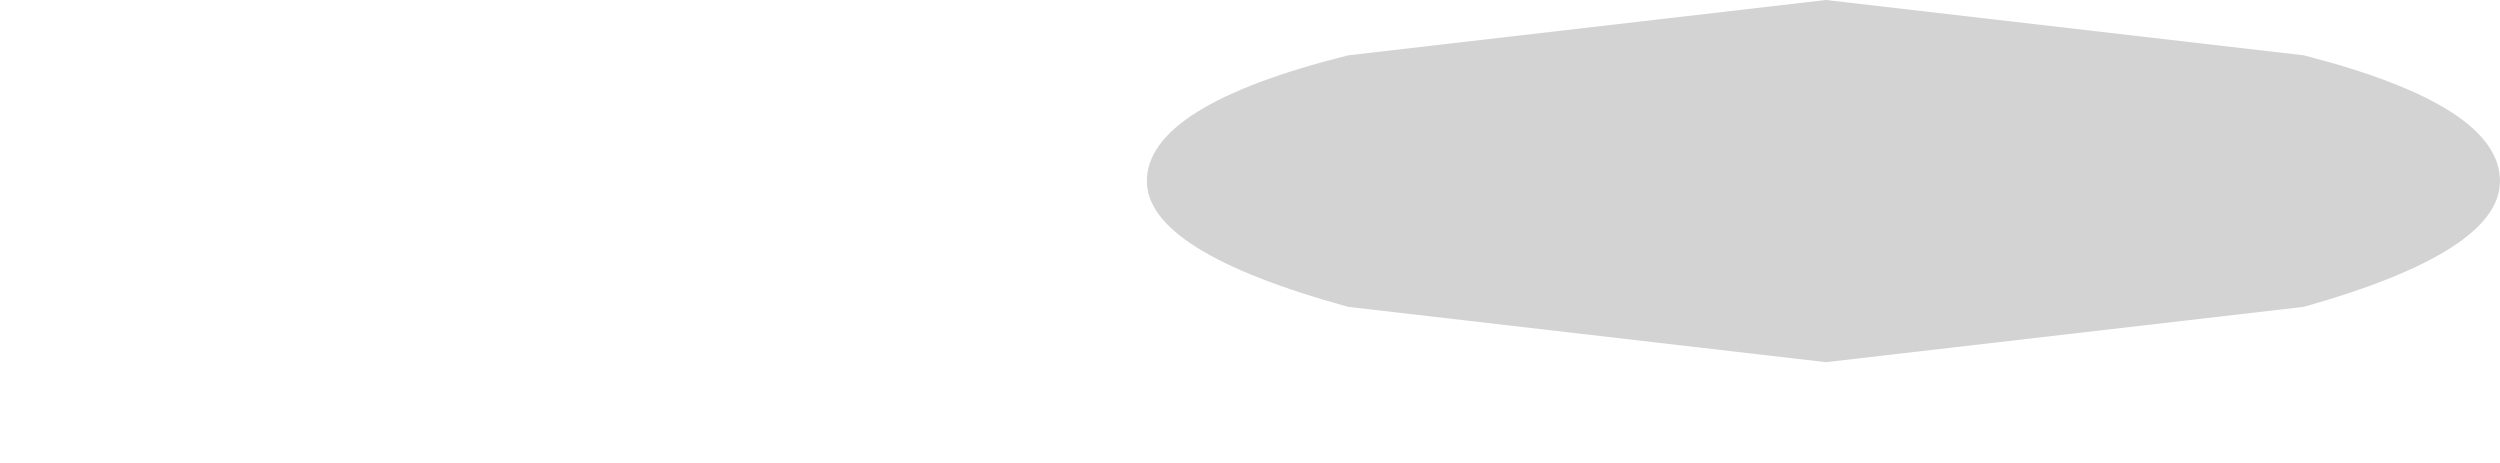 <?xml version="1.0" encoding="UTF-8" standalone="no"?>
<svg xmlns:xlink="http://www.w3.org/1999/xlink" height="4.6px" width="24.85px" xmlns="http://www.w3.org/2000/svg">
  <g transform="matrix(1.0, 0.0, 0.0, 1.0, 19.65, -49.85)">
    <path d="M-8.25 51.65 Q-8.25 52.35 -6.25 52.9 L-1.5 53.45 3.25 52.9 Q5.2 52.35 5.2 51.65 5.2 50.9 3.25 50.4 L-1.5 49.85 -6.25 50.4 Q-8.25 50.9 -8.25 51.65" fill="#000000" fill-opacity="0.173" fill-rule="evenodd" stroke="none">
      <animate attributeName="fill" dur="2s" repeatCount="indefinite" values="#000000;#000001"/>
      <animate attributeName="fill-opacity" dur="2s" repeatCount="indefinite" values="0.173;0.173"/>
      <animate attributeName="d" dur="2s" repeatCount="indefinite" values="M-8.25 51.65 Q-8.25 52.35 -6.25 52.9 L-1.5 53.45 3.25 52.9 Q5.2 52.35 5.2 51.65 5.2 50.9 3.25 50.4 L-1.5 49.85 -6.25 50.4 Q-8.25 50.9 -8.25 51.65;M-19.65 52.15 Q-19.65 53.1 -17.2 53.8 L-11.4 54.45 -5.55 53.8 Q-3.15 53.1 -3.15 52.15 -3.15 51.2 -5.55 50.55 L-11.4 49.9 -17.2 50.55 Q-19.65 51.2 -19.65 52.15"/>
    </path>
    <path d="M-8.25 51.65 Q-8.25 50.9 -6.25 50.4 L-1.5 49.85 3.25 50.4 Q5.2 50.9 5.2 51.65 5.2 52.35 3.25 52.9 L-1.5 53.45 -6.25 52.9 Q-8.25 52.35 -8.25 51.65" fill="none" stroke="#000000" stroke-linecap="round" stroke-linejoin="round" stroke-opacity="0.0" stroke-width="1.0">
      <animate attributeName="stroke" dur="2s" repeatCount="indefinite" values="#000000;#000001"/>
      <animate attributeName="stroke-width" dur="2s" repeatCount="indefinite" values="0.0;0.0"/>
      <animate attributeName="fill-opacity" dur="2s" repeatCount="indefinite" values="0.0;0.0"/>
      <animate attributeName="d" dur="2s" repeatCount="indefinite" values="M-8.25 51.65 Q-8.25 50.9 -6.25 50.4 L-1.5 49.85 3.25 50.4 Q5.2 50.9 5.2 51.65 5.2 52.35 3.25 52.9 L-1.5 53.45 -6.25 52.9 Q-8.25 52.35 -8.25 51.65;M-19.65 52.15 Q-19.65 51.2 -17.2 50.55 L-11.4 49.9 -5.55 50.55 Q-3.15 51.2 -3.15 52.15 -3.15 53.1 -5.55 53.8 L-11.4 54.45 -17.2 53.8 Q-19.65 53.1 -19.65 52.15"/>
    </path>
  </g>
</svg>
